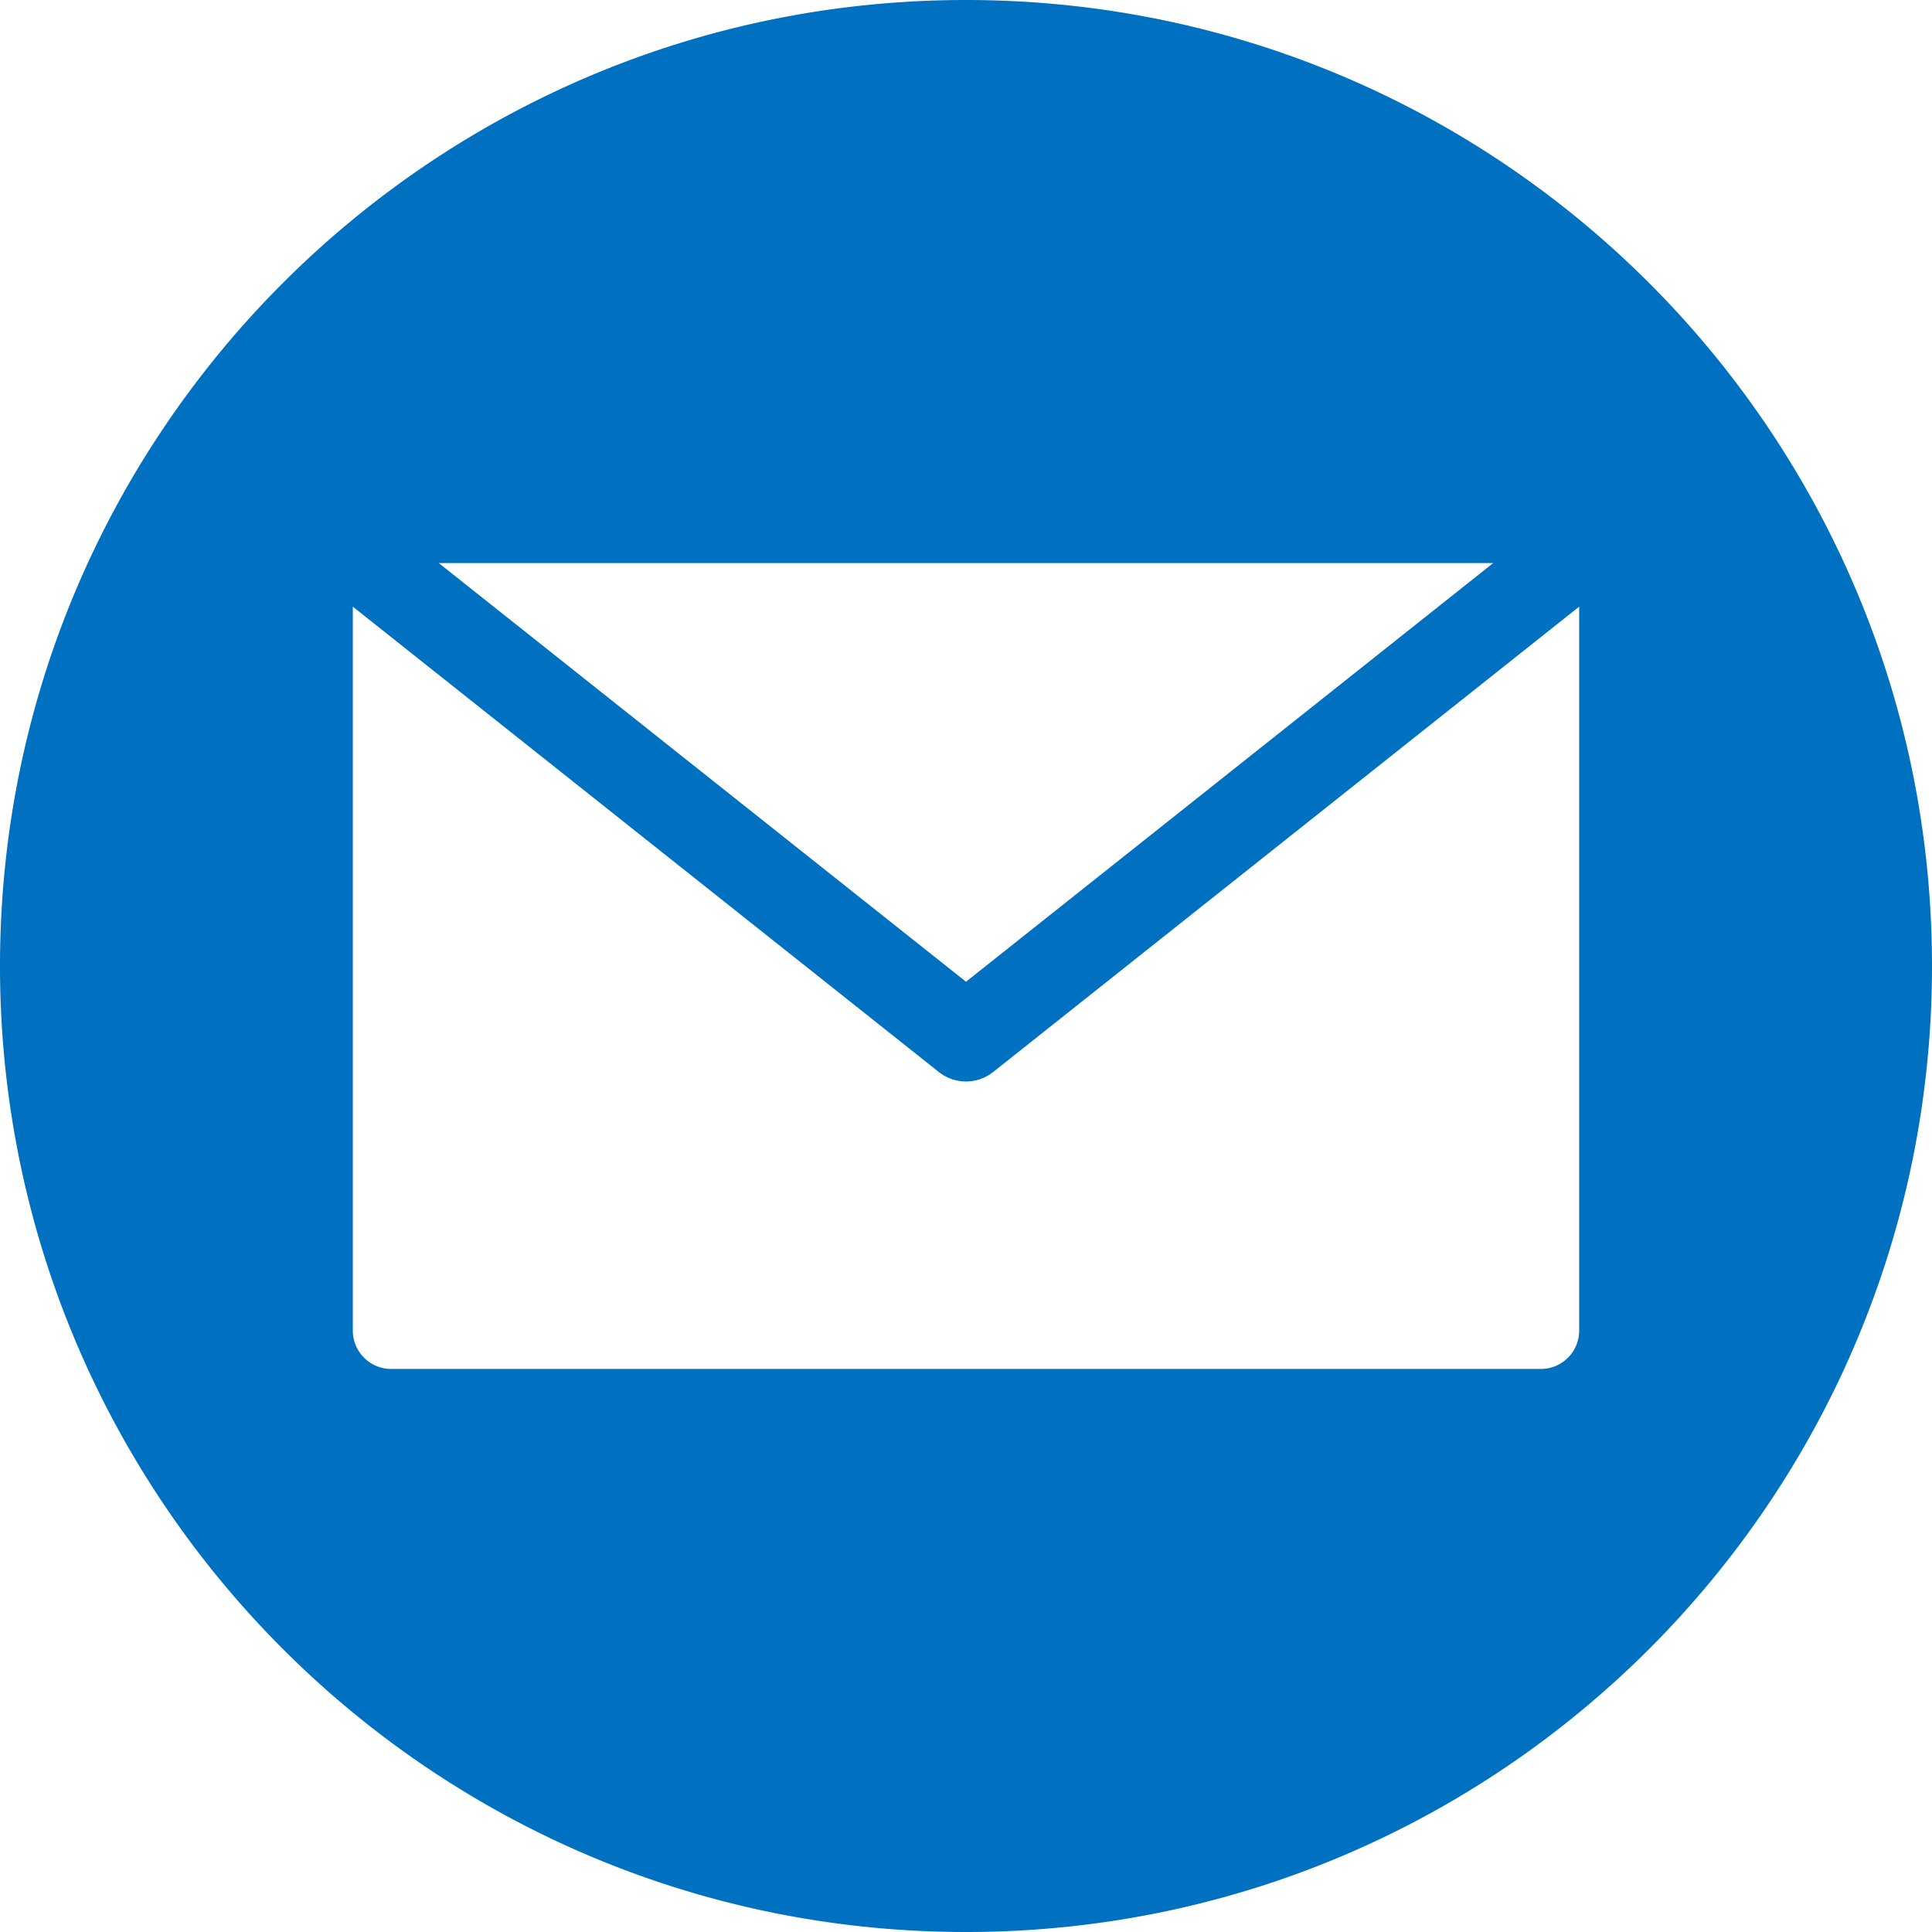 <?xml version="1.0" encoding="UTF-8" standalone="no"?><svg xmlns="http://www.w3.org/2000/svg" xmlns:xlink="http://www.w3.org/1999/xlink" data-name="Layer 1" fill="#0070c0" height="512" preserveAspectRatio="xMidYMid meet" version="1" viewBox="0.0 0.0 512.0 512.0" width="512" zoomAndPan="magnify"><g id="change1_1"><path d="M256,0C397.385,0,512,114.615,512,256S397.385,512,256,512,0,397.385,0,256,114.615,0,256,0ZM408.343,362.786A10.171,10.171,0,0,0,418.5,352.628V160.77L263.217,284.08a11.594,11.594,0,0,1-14.436,0L93.5,160.77V352.628a10.169,10.169,0,0,0,10.157,10.158Zm-12.62-213.572H116.275L256,260.17Z" fill-rule="evenodd"/></g></svg>